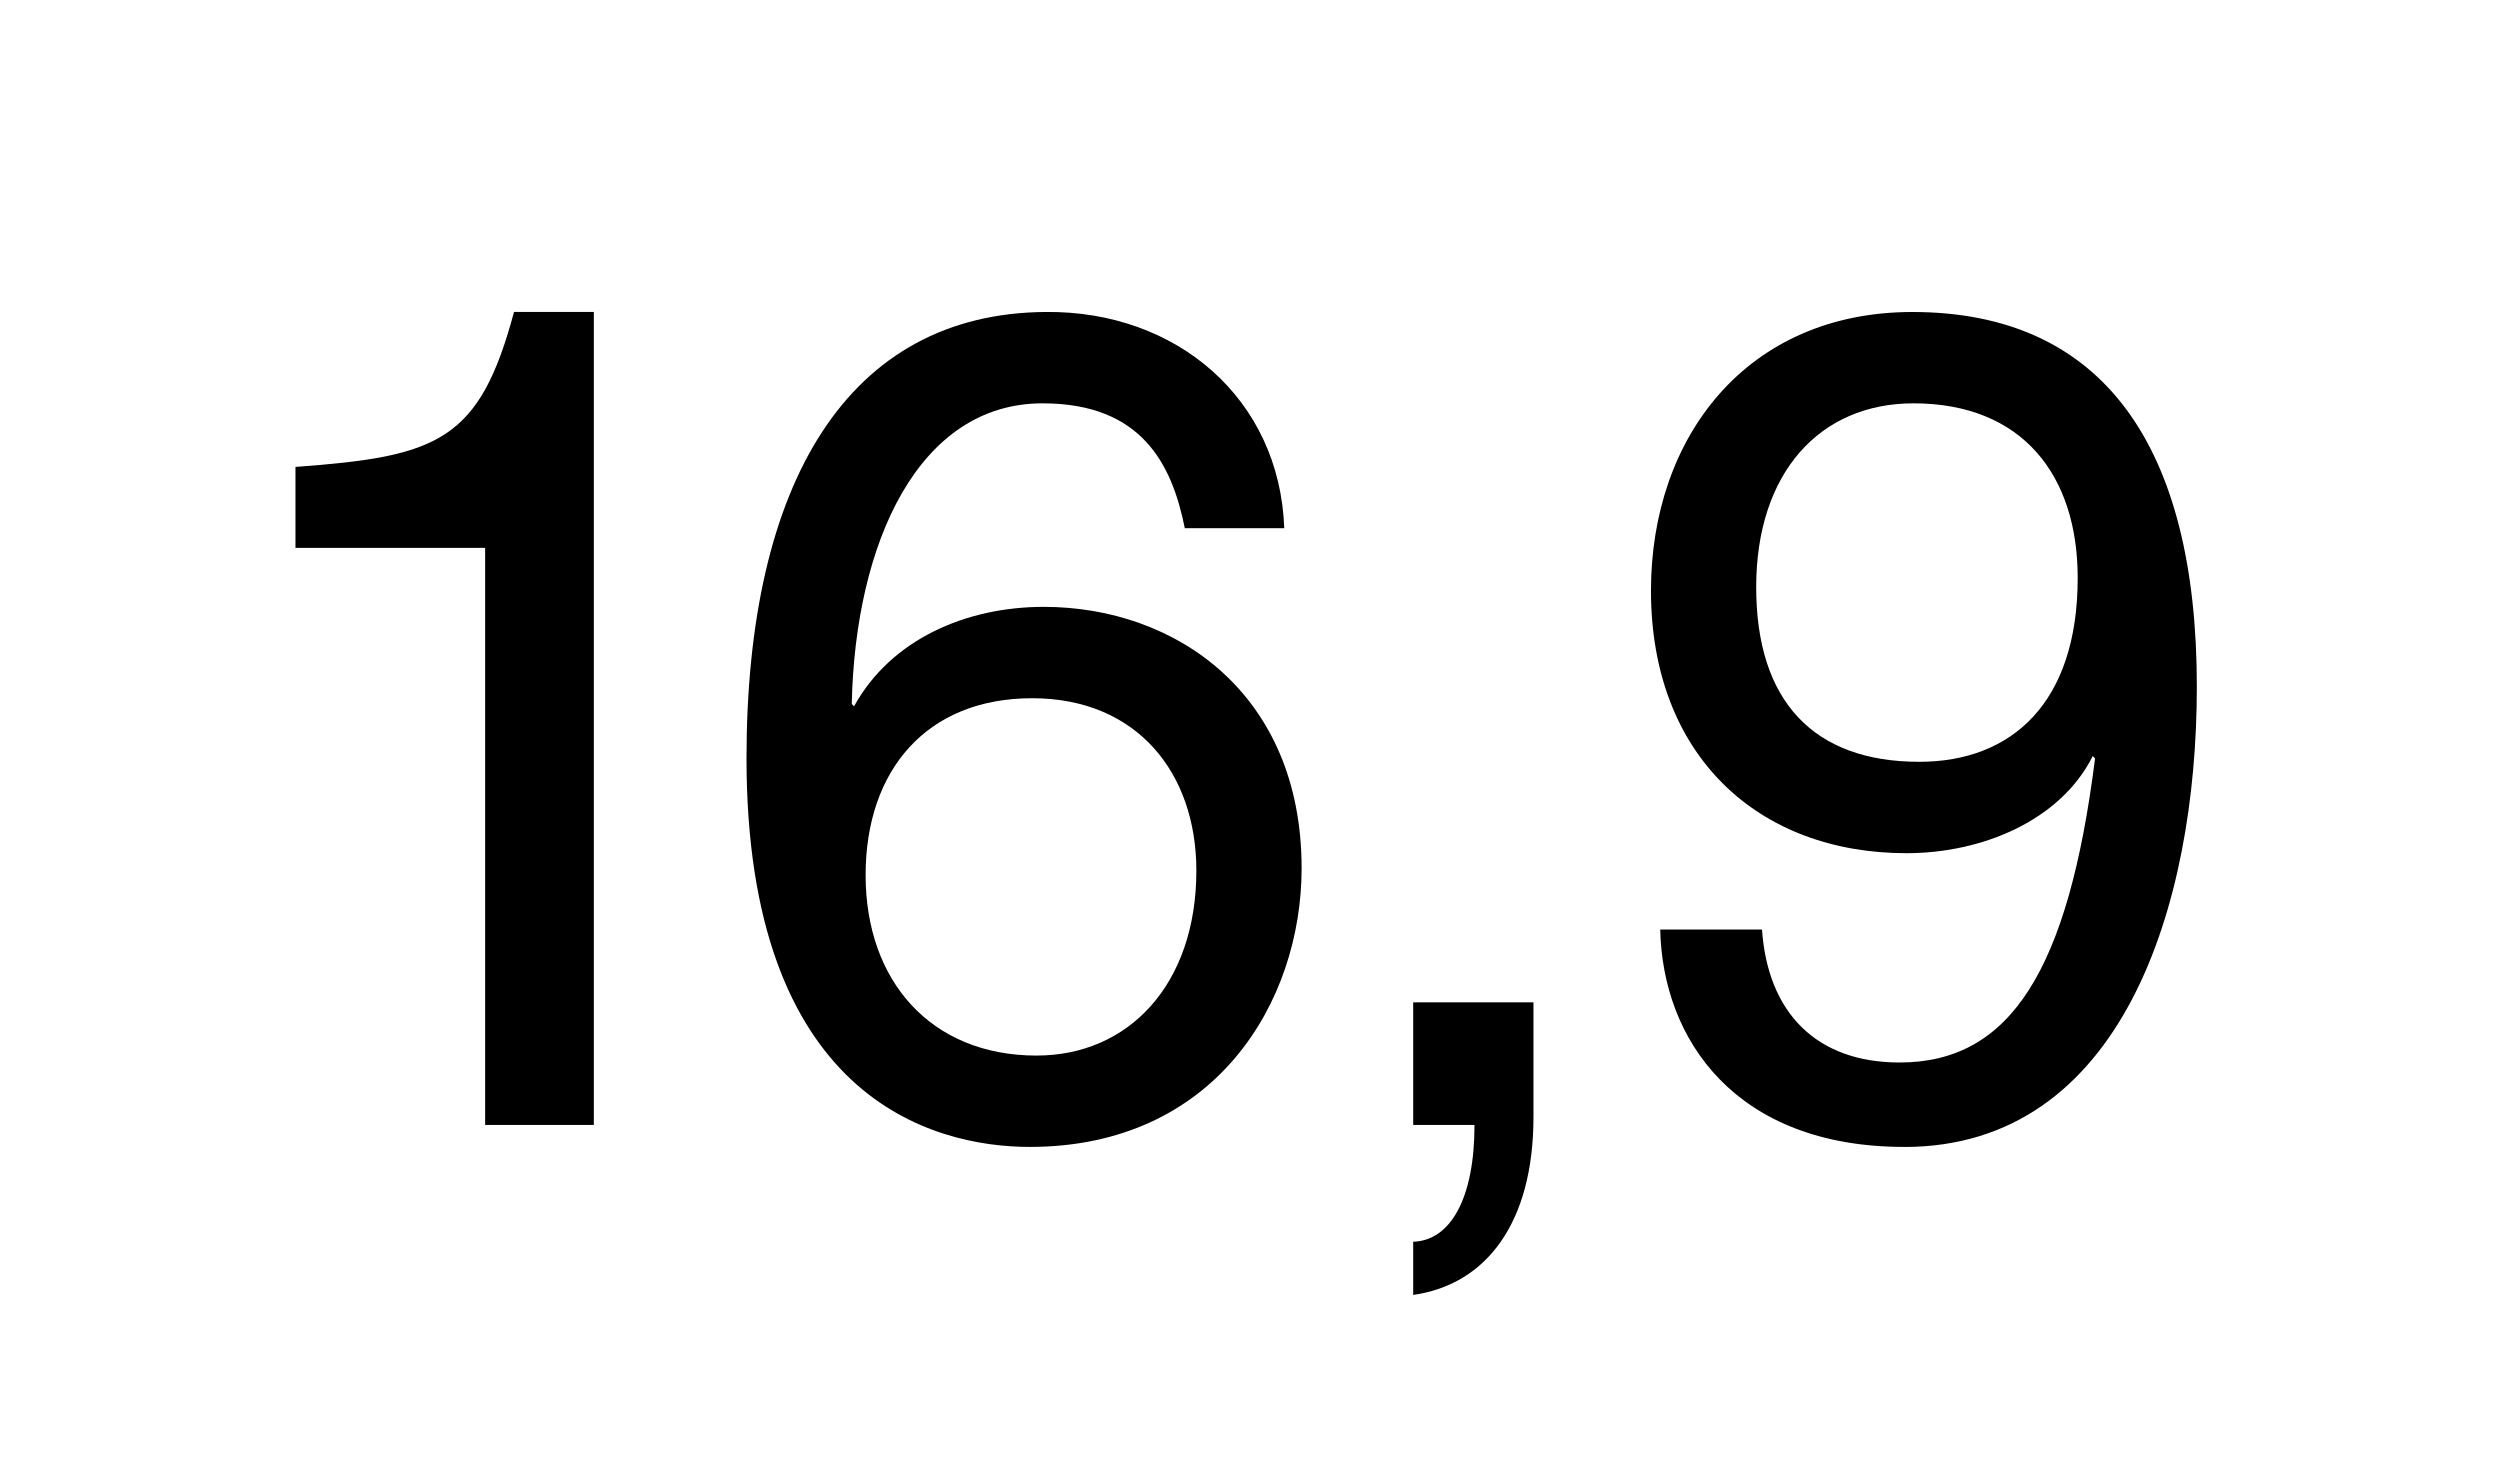 <?xml version="1.0" encoding="UTF-8"?>
<svg id="Layer_1" data-name="Layer 1" xmlns="http://www.w3.org/2000/svg" viewBox="0 0 900 528.74">
  <path d="M213.78,112.3v292.67h-39.13v-207.74h-68.28v-29.14c51.21-3.75,66.19-9.16,78.68-55.79h28.73Z"/>
  <path d="M462.33,190.16h-35.8c-4.58-22.9-15.4-44.96-51.21-44.96-44.55,0-67.44,49.96-68.69,108.24l.83.83c13.32-24.15,40.38-35.8,68.28-35.8,47.46,0,92.84,31.22,92.84,94.09,0,48.29-31.22,100.33-97.84,100.33-35.39,0-102-17.9-102-139.88,0-99.5,36.64-160.28,107.83-160.7,47.04-.42,84.1,31.22,85.76,77.85ZM373.24,380c32.89,0,57.45-25.4,57.45-66.61,0-34.97-21.23-62.03-59.12-62.03s-59.95,25.81-59.95,63.7,23.31,64.95,61.62,64.95Z"/>
  <path d="M552.05,360.85v41.22c0,38.3-17.07,60.37-43.3,64.11v-19.15c13.32-.42,22.07-15.4,22.07-42.05h-22.07v-44.13h43.3Z"/>
  <path d="M685.52,412.89c-60.78,0-87.01-38.72-87.84-78.27h36.64c2.08,29.98,19.57,47.88,49.54,47.88,39.97,0,60.78-33.31,70.36-109.49l-.83-.83c-11.66,23.31-39.97,34.97-67.03,34.97-53.71,0-92.01-35.39-92.01-94.5,0-55.37,34.55-100.33,94.09-100.33,68.69,0,102.42,48.29,102.42,134.89,0,79.1-27.06,165.7-105.33,165.7ZM747.97,208.06c0-37.05-19.98-62.86-59.12-62.86-33.72,0-56.62,24.98-56.62,66.19s20.82,62.86,58.7,62.86c33.31,0,57.04-21.23,57.04-66.2Z"/>
</svg>
